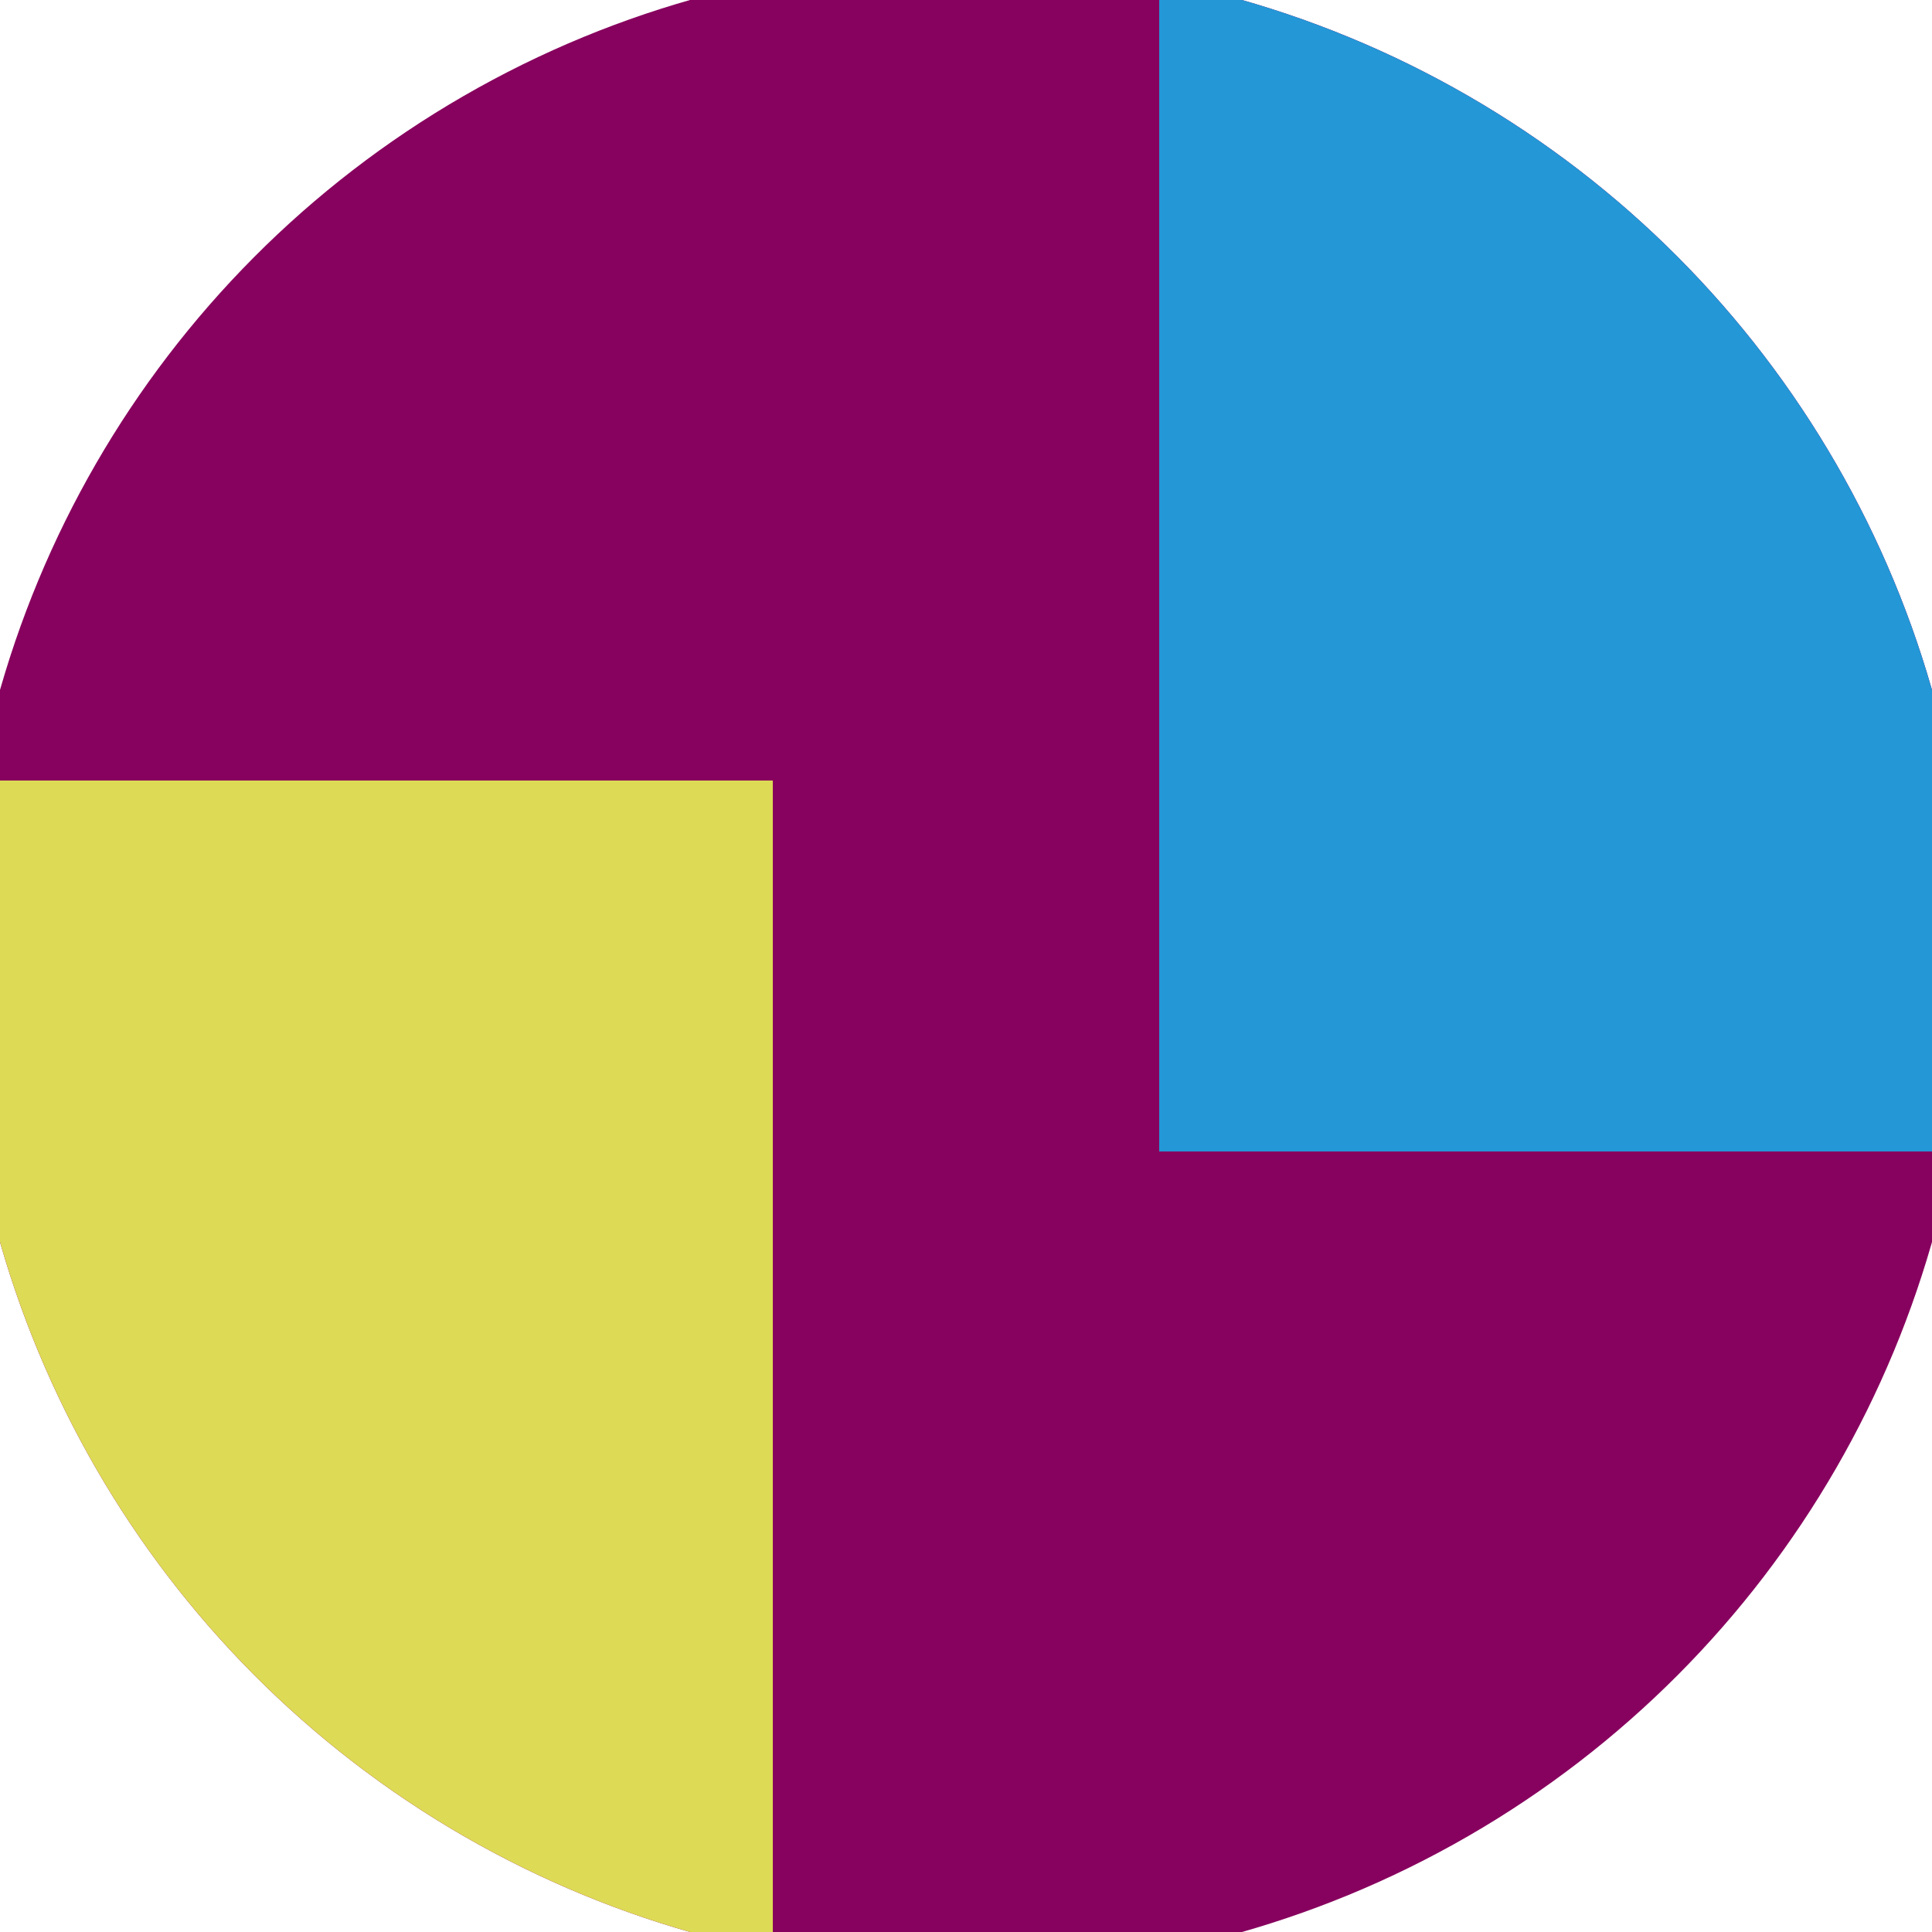 <svg xmlns="http://www.w3.org/2000/svg" width="128" height="128" viewBox="0 0 100 100" shape-rendering="geometricPrecision">
                            <defs>
                                <clipPath id="clip">
                                    <circle cx="50" cy="50" r="52" />
                                    <!--<rect x="0" y="0" width="100" height="100"/>-->
                                </clipPath>
                            </defs>
                            <g transform="rotate(0 50 50)">
                            <rect x="0" y="0" width="100" height="100" fill="#87015e" clip-path="url(#clip)"/><path d="M 0 40.4 H 40 V 100 H 0 Z" fill="#ddda55" clip-path="url(#clip)"/><path d="M 60 0 V 59.6 H 100 V 0 Z" fill="#2497d7" clip-path="url(#clip)"/></g></svg>